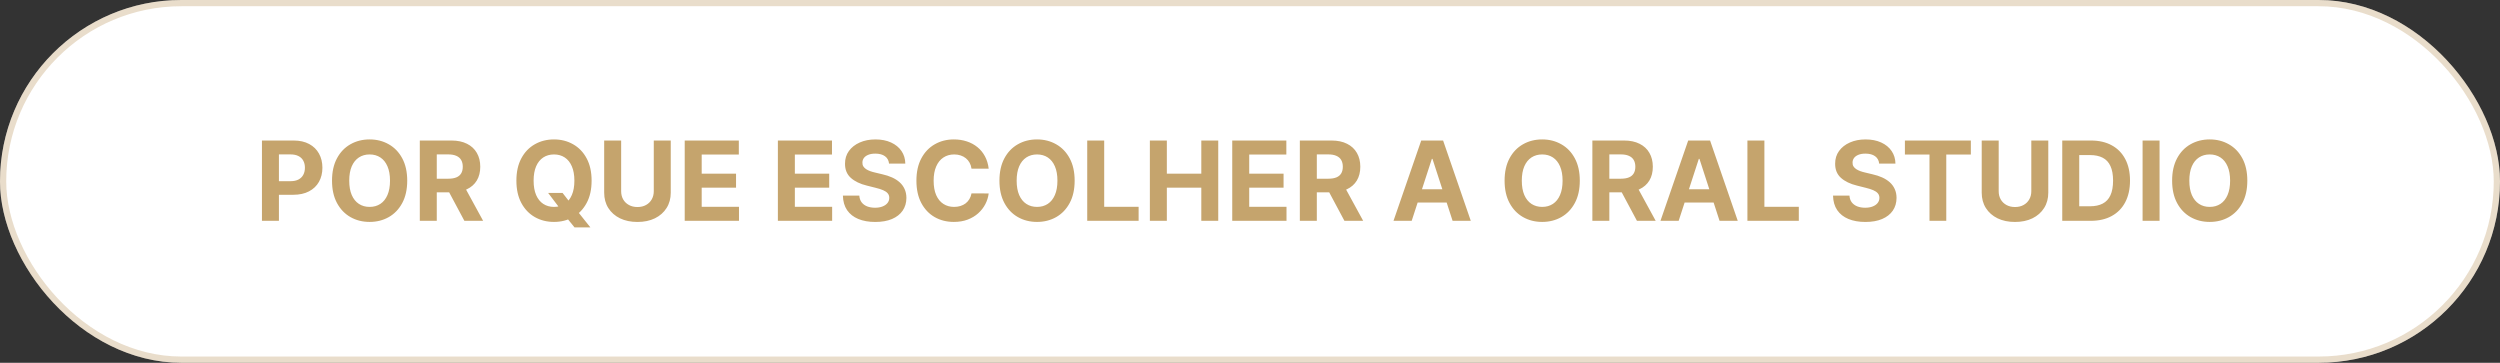 <svg xmlns="http://www.w3.org/2000/svg" width="317" height="46" viewBox="0 0 317 46" fill="none"><rect x="0" y="0" width="317" height="46" fill="#333333" stroke="none"/><rect width="317" height="46" rx="23" fill="white"></rect><rect x="0.395" y="0.395" width="316.209" height="45.209" rx="22.605" stroke="#B9945B" stroke-opacity="0.32" stroke-width="0.791"></rect><path d="M33.215 28V17.818H37.232C38.004 17.818 38.662 17.966 39.206 18.261C39.749 18.552 40.164 18.958 40.449 19.479C40.737 19.996 40.881 20.592 40.881 21.268C40.881 21.945 40.735 22.541 40.444 23.058C40.152 23.575 39.73 23.978 39.176 24.266C38.626 24.555 37.96 24.699 37.177 24.699H34.617V22.974H36.829C37.244 22.974 37.585 22.902 37.853 22.76C38.125 22.614 38.328 22.414 38.46 22.158C38.596 21.9 38.664 21.603 38.664 21.268C38.664 20.93 38.596 20.635 38.46 20.384C38.328 20.128 38.125 19.931 37.853 19.792C37.582 19.649 37.237 19.578 36.819 19.578H35.368V28H33.215ZM51.636 22.909C51.636 24.019 51.425 24.964 51.005 25.743C50.587 26.522 50.017 27.117 49.294 27.528C48.575 27.935 47.767 28.139 46.868 28.139C45.963 28.139 45.151 27.934 44.432 27.523C43.713 27.112 43.145 26.517 42.727 25.738C42.309 24.959 42.1 24.016 42.1 22.909C42.1 21.799 42.309 20.854 42.727 20.075C43.145 19.296 43.713 18.703 44.432 18.296C45.151 17.884 45.963 17.679 46.868 17.679C47.767 17.679 48.575 17.884 49.294 18.296C50.017 18.703 50.587 19.296 51.005 20.075C51.425 20.854 51.636 21.799 51.636 22.909ZM49.453 22.909C49.453 22.19 49.346 21.583 49.13 21.09C48.918 20.596 48.618 20.221 48.23 19.966C47.843 19.711 47.389 19.583 46.868 19.583C46.348 19.583 45.894 19.711 45.506 19.966C45.118 20.221 44.817 20.596 44.601 21.09C44.389 21.583 44.283 22.19 44.283 22.909C44.283 23.628 44.389 24.235 44.601 24.729C44.817 25.223 45.118 25.597 45.506 25.852C45.894 26.108 46.348 26.235 46.868 26.235C47.389 26.235 47.843 26.108 48.23 25.852C48.618 25.597 48.918 25.223 49.13 24.729C49.346 24.235 49.453 23.628 49.453 22.909ZM53.231 28V17.818H57.248C58.017 17.818 58.673 17.956 59.216 18.231C59.763 18.503 60.179 18.889 60.464 19.389C60.753 19.886 60.897 20.471 60.897 21.144C60.897 21.82 60.751 22.402 60.459 22.889C60.168 23.373 59.745 23.744 59.192 24.003C58.641 24.261 57.975 24.391 57.193 24.391H54.503V22.66H56.845C57.256 22.66 57.597 22.604 57.869 22.491C58.141 22.379 58.343 22.21 58.476 21.984C58.612 21.759 58.679 21.479 58.679 21.144C58.679 20.806 58.612 20.521 58.476 20.289C58.343 20.057 58.139 19.881 57.864 19.762C57.592 19.639 57.249 19.578 56.835 19.578H55.383V28H53.231ZM58.729 23.366L61.26 28H58.883L56.407 23.366H58.729ZM69.501 24.46H71.331L72.251 25.643L73.156 26.697L74.861 28.835H72.852L71.679 27.393L71.077 26.538L69.501 24.46ZM75.015 22.909C75.015 24.019 74.805 24.964 74.383 25.743C73.966 26.522 73.396 27.117 72.673 27.528C71.954 27.935 71.145 28.139 70.247 28.139C69.342 28.139 68.53 27.934 67.811 27.523C67.092 27.112 66.523 26.517 66.106 25.738C65.688 24.959 65.479 24.016 65.479 22.909C65.479 21.799 65.688 20.854 66.106 20.075C66.523 19.296 67.092 18.703 67.811 18.296C68.53 17.884 69.342 17.679 70.247 17.679C71.145 17.679 71.954 17.884 72.673 18.296C73.396 18.703 73.966 19.296 74.383 20.075C74.805 20.854 75.015 21.799 75.015 22.909ZM72.832 22.909C72.832 22.19 72.725 21.583 72.509 21.09C72.297 20.596 71.997 20.221 71.609 19.966C71.222 19.711 70.767 19.583 70.247 19.583C69.727 19.583 69.273 19.711 68.885 19.966C68.497 20.221 68.195 20.596 67.98 21.09C67.768 21.583 67.662 22.19 67.662 22.909C67.662 23.628 67.768 24.235 67.98 24.729C68.195 25.223 68.497 25.597 68.885 25.852C69.273 26.108 69.727 26.235 70.247 26.235C70.767 26.235 71.222 26.108 71.609 25.852C71.997 25.597 72.297 25.223 72.509 24.729C72.725 24.235 72.832 23.628 72.832 22.909ZM82.899 17.818H85.051V24.43C85.051 25.173 84.874 25.822 84.519 26.379C84.168 26.936 83.676 27.37 83.043 27.682C82.41 27.99 81.672 28.144 80.83 28.144C79.985 28.144 79.246 27.99 78.613 27.682C77.98 27.37 77.488 26.936 77.136 26.379C76.785 25.822 76.61 25.173 76.61 24.43V17.818H78.762V24.246C78.762 24.634 78.847 24.979 79.016 25.28C79.188 25.582 79.43 25.819 79.742 25.991C80.053 26.164 80.416 26.25 80.83 26.25C81.248 26.25 81.611 26.164 81.919 25.991C82.231 25.819 82.471 25.582 82.64 25.28C82.812 24.979 82.899 24.634 82.899 24.246V17.818ZM86.822 28V17.818H93.683V19.593H88.975V22.019H93.33V23.794H88.975V26.225H93.703V28H86.822ZM98.635 28V17.818H105.496V19.593H100.788V22.019H105.143V23.794H100.788V26.225H105.516V28H98.635ZM112.731 20.746C112.691 20.345 112.52 20.034 112.219 19.812C111.917 19.59 111.508 19.479 110.991 19.479C110.639 19.479 110.343 19.528 110.101 19.628C109.859 19.724 109.673 19.858 109.544 20.03C109.418 20.203 109.355 20.398 109.355 20.617C109.348 20.799 109.386 20.959 109.469 21.095C109.555 21.23 109.673 21.348 109.822 21.447C109.971 21.544 110.144 21.628 110.339 21.701C110.535 21.771 110.744 21.83 110.966 21.88L111.881 22.099C112.325 22.198 112.732 22.331 113.104 22.496C113.475 22.662 113.796 22.866 114.068 23.108C114.34 23.35 114.55 23.635 114.699 23.963C114.852 24.291 114.93 24.667 114.933 25.092C114.93 25.715 114.771 26.255 114.456 26.712C114.144 27.166 113.693 27.519 113.104 27.771C112.517 28.02 111.809 28.144 110.981 28.144C110.159 28.144 109.443 28.018 108.833 27.766C108.226 27.514 107.752 27.142 107.411 26.648C107.073 26.151 106.896 25.536 106.879 24.803H108.962C108.985 25.145 109.083 25.43 109.256 25.658C109.431 25.884 109.665 26.055 109.956 26.171C110.251 26.283 110.585 26.34 110.956 26.34C111.32 26.34 111.637 26.287 111.905 26.18C112.177 26.074 112.388 25.927 112.537 25.738C112.686 25.549 112.76 25.332 112.76 25.087C112.76 24.858 112.693 24.666 112.557 24.51C112.424 24.354 112.229 24.222 111.97 24.112C111.715 24.003 111.402 23.903 111.03 23.814L109.922 23.535C109.063 23.327 108.385 23 107.888 22.556C107.391 22.112 107.144 21.514 107.148 20.761C107.144 20.145 107.308 19.606 107.64 19.146C107.974 18.685 108.434 18.325 109.017 18.067C109.6 17.808 110.263 17.679 111.006 17.679C111.761 17.679 112.421 17.808 112.984 18.067C113.551 18.325 113.992 18.685 114.307 19.146C114.622 19.606 114.784 20.14 114.794 20.746H112.731ZM125.365 21.383H123.187C123.147 21.101 123.066 20.851 122.944 20.632C122.821 20.41 122.663 20.221 122.471 20.065C122.279 19.91 122.057 19.79 121.805 19.707C121.556 19.625 121.286 19.583 120.995 19.583C120.468 19.583 120.009 19.714 119.618 19.976C119.226 20.234 118.923 20.612 118.708 21.109C118.492 21.603 118.385 22.203 118.385 22.909C118.385 23.635 118.492 24.245 118.708 24.739C118.926 25.233 119.231 25.605 119.623 25.857C120.014 26.109 120.466 26.235 120.98 26.235C121.268 26.235 121.535 26.197 121.78 26.121C122.029 26.044 122.249 25.933 122.441 25.788C122.634 25.639 122.793 25.458 122.919 25.246C123.048 25.034 123.137 24.792 123.187 24.52L125.365 24.53C125.308 24.997 125.167 25.448 124.942 25.882C124.72 26.313 124.42 26.699 124.042 27.041C123.668 27.379 123.22 27.647 122.7 27.846C122.183 28.041 121.598 28.139 120.945 28.139C120.037 28.139 119.225 27.934 118.509 27.523C117.796 27.112 117.233 26.517 116.819 25.738C116.408 24.959 116.202 24.016 116.202 22.909C116.202 21.799 116.411 20.854 116.828 20.075C117.246 19.296 117.813 18.703 118.529 18.296C119.245 17.884 120.05 17.679 120.945 17.679C121.535 17.679 122.082 17.762 122.586 17.928C123.093 18.093 123.542 18.335 123.933 18.653C124.324 18.968 124.642 19.354 124.887 19.812C125.136 20.269 125.295 20.793 125.365 21.383ZM136.265 22.909C136.265 24.019 136.054 24.964 135.634 25.743C135.216 26.522 134.646 27.117 133.923 27.528C133.204 27.935 132.395 28.139 131.497 28.139C130.592 28.139 129.78 27.934 129.061 27.523C128.342 27.112 127.773 26.517 127.356 25.738C126.938 24.959 126.729 24.016 126.729 22.909C126.729 21.799 126.938 20.854 127.356 20.075C127.773 19.296 128.342 18.703 129.061 18.296C129.78 17.884 130.592 17.679 131.497 17.679C132.395 17.679 133.204 17.884 133.923 18.296C134.646 18.703 135.216 19.296 135.634 20.075C136.054 20.854 136.265 21.799 136.265 22.909ZM134.082 22.909C134.082 22.19 133.975 21.583 133.759 21.09C133.547 20.596 133.247 20.221 132.859 19.966C132.472 19.711 132.018 19.583 131.497 19.583C130.977 19.583 130.523 19.711 130.135 19.966C129.747 20.221 129.446 20.596 129.23 21.09C129.018 21.583 128.912 22.19 128.912 22.909C128.912 23.628 129.018 24.235 129.23 24.729C129.446 25.223 129.747 25.597 130.135 25.852C130.523 26.108 130.977 26.235 131.497 26.235C132.018 26.235 132.472 26.108 132.859 25.852C133.247 25.597 133.547 25.223 133.759 24.729C133.975 24.235 134.082 23.628 134.082 22.909ZM137.86 28V17.818H140.012V26.225H144.377V28H137.86ZM145.803 28V17.818H147.956V22.019H152.326V17.818H154.473V28H152.326V23.794H147.956V28H145.803ZM156.248 28V17.818H163.109V19.593H158.401V22.019H162.756V23.794H158.401V26.225H163.129V28H156.248ZM164.82 28V17.818H168.838C169.606 17.818 170.263 17.956 170.806 18.231C171.353 18.503 171.769 18.889 172.054 19.389C172.343 19.886 172.487 20.471 172.487 21.144C172.487 21.82 172.341 22.402 172.049 22.889C171.758 23.373 171.335 23.744 170.781 24.003C170.231 24.261 169.565 24.391 168.783 24.391H166.093V22.66H168.435C168.846 22.66 169.187 22.604 169.459 22.491C169.731 22.379 169.933 22.21 170.066 21.984C170.201 21.759 170.269 21.479 170.269 21.144C170.269 20.806 170.201 20.521 170.066 20.289C169.933 20.057 169.729 19.881 169.454 19.762C169.182 19.639 168.839 19.578 168.425 19.578H166.973V28H164.82ZM170.319 23.366L172.85 28H170.473L167.997 23.366H170.319ZM179.003 28H176.696L180.211 17.818H182.985L186.495 28H184.189L181.638 20.145H181.559L179.003 28ZM178.859 23.998H184.308V25.678H178.859V23.998ZM200.318 22.909C200.318 24.019 200.107 24.964 199.686 25.743C199.269 26.522 198.699 27.117 197.976 27.528C197.257 27.935 196.448 28.139 195.55 28.139C194.645 28.139 193.833 27.934 193.114 27.523C192.395 27.112 191.826 26.517 191.409 25.738C190.991 24.959 190.782 24.016 190.782 22.909C190.782 21.799 190.991 20.854 191.409 20.075C191.826 19.296 192.395 18.703 193.114 18.296C193.833 17.884 194.645 17.679 195.55 17.679C196.448 17.679 197.257 17.884 197.976 18.296C198.699 18.703 199.269 19.296 199.686 20.075C200.107 20.854 200.318 21.799 200.318 22.909ZM198.135 22.909C198.135 22.19 198.027 21.583 197.812 21.09C197.6 20.596 197.3 20.221 196.912 19.966C196.524 19.711 196.07 19.583 195.55 19.583C195.03 19.583 194.575 19.711 194.188 19.966C193.8 20.221 193.498 20.596 193.283 21.09C193.071 21.583 192.965 22.19 192.965 22.909C192.965 23.628 193.071 24.235 193.283 24.729C193.498 25.223 193.8 25.597 194.188 25.852C194.575 26.108 195.03 26.235 195.55 26.235C196.07 26.235 196.524 26.108 196.912 25.852C197.3 25.597 197.6 25.223 197.812 24.729C198.027 24.235 198.135 23.628 198.135 22.909ZM201.912 28V17.818H205.929C206.698 17.818 207.355 17.956 207.898 18.231C208.445 18.503 208.861 18.889 209.146 19.389C209.434 19.886 209.578 20.471 209.578 21.144C209.578 21.82 209.433 22.402 209.141 22.889C208.849 23.373 208.427 23.744 207.873 24.003C207.323 24.261 206.657 24.391 205.875 24.391H203.185V22.66H205.527C205.938 22.66 206.279 22.604 206.551 22.491C206.823 22.379 207.025 22.21 207.157 21.984C207.293 21.759 207.361 21.479 207.361 21.144C207.361 20.806 207.293 20.521 207.157 20.289C207.025 20.057 206.821 19.881 206.546 19.762C206.274 19.639 205.931 19.578 205.517 19.578H204.065V28H201.912ZM207.411 23.366L209.941 28H207.565L205.089 23.366H207.411ZM212.855 28H210.548L214.063 17.818H216.837L220.347 28H218.04L215.49 20.145H215.41L212.855 28ZM212.711 23.998H218.159V25.678H212.711V23.998ZM221.572 28V17.818H223.725V26.225H228.09V28H221.572ZM238.279 20.746C238.24 20.345 238.069 20.034 237.767 19.812C237.466 19.59 237.056 19.479 236.539 19.479C236.188 19.479 235.891 19.528 235.65 19.628C235.408 19.724 235.222 19.858 235.093 20.03C234.967 20.203 234.904 20.398 234.904 20.617C234.897 20.799 234.935 20.959 235.018 21.095C235.104 21.23 235.222 21.348 235.371 21.447C235.52 21.544 235.693 21.628 235.888 21.701C236.084 21.771 236.292 21.83 236.515 21.88L237.429 22.099C237.873 22.198 238.281 22.331 238.652 22.496C239.024 22.662 239.345 22.866 239.617 23.108C239.889 23.35 240.099 23.635 240.248 23.963C240.401 24.291 240.479 24.667 240.482 25.092C240.479 25.715 240.319 26.255 240.005 26.712C239.693 27.166 239.242 27.519 238.652 27.771C238.066 28.02 237.358 28.144 236.529 28.144C235.708 28.144 234.992 28.018 234.382 27.766C233.775 27.514 233.301 27.142 232.96 26.648C232.622 26.151 232.444 25.536 232.428 24.803H234.511C234.534 25.145 234.632 25.43 234.804 25.658C234.98 25.884 235.214 26.055 235.505 26.171C235.8 26.283 236.133 26.34 236.505 26.34C236.869 26.34 237.186 26.287 237.454 26.18C237.726 26.074 237.936 25.927 238.086 25.738C238.235 25.549 238.309 25.332 238.309 25.087C238.309 24.858 238.241 24.666 238.105 24.51C237.973 24.354 237.777 24.222 237.519 24.112C237.264 24.003 236.95 23.903 236.579 23.814L235.471 23.535C234.612 23.327 233.934 23 233.437 22.556C232.94 22.112 232.693 21.514 232.696 20.761C232.693 20.145 232.857 19.606 233.189 19.146C233.523 18.685 233.982 18.325 234.566 18.067C235.149 17.808 235.812 17.679 236.554 17.679C237.31 17.679 237.97 17.808 238.533 18.067C239.1 18.325 239.541 18.685 239.855 19.146C240.17 19.606 240.333 20.14 240.343 20.746H238.279ZM241.542 19.593V17.818H249.904V19.593H246.787V28H244.659V19.593H241.542ZM257.57 17.818H259.723V24.43C259.723 25.173 259.546 25.822 259.191 26.379C258.84 26.936 258.348 27.37 257.715 27.682C257.082 27.99 256.344 28.144 255.502 28.144C254.657 28.144 253.918 27.99 253.285 27.682C252.652 27.37 252.16 26.936 251.808 26.379C251.457 25.822 251.281 25.173 251.281 24.43V17.818H253.434V24.246C253.434 24.634 253.519 24.979 253.688 25.28C253.86 25.582 254.102 25.819 254.414 25.991C254.725 26.164 255.088 26.25 255.502 26.25C255.92 26.25 256.283 26.164 256.591 25.991C256.903 25.819 257.143 25.582 257.312 25.28C257.484 24.979 257.57 24.634 257.57 24.246V17.818ZM265.104 28H261.494V17.818H265.134C266.158 17.818 267.039 18.022 267.778 18.43C268.518 18.834 269.086 19.416 269.484 20.175C269.885 20.934 270.085 21.842 270.085 22.899C270.085 23.96 269.885 24.871 269.484 25.634C269.086 26.396 268.514 26.981 267.768 27.389C267.026 27.796 266.138 28 265.104 28ZM263.647 26.155H265.014C265.651 26.155 266.186 26.043 266.62 25.817C267.058 25.589 267.386 25.236 267.604 24.759C267.826 24.278 267.938 23.658 267.938 22.899C267.938 22.147 267.826 21.532 267.604 21.055C267.386 20.577 267.059 20.226 266.625 20.001C266.191 19.775 265.656 19.663 265.019 19.663H263.647V26.155ZM273.833 17.818V28H271.68V17.818H273.833ZM284.96 22.909C284.96 24.019 284.75 24.964 284.329 25.743C283.911 26.522 283.341 27.117 282.619 27.528C281.899 27.935 281.091 28.139 280.192 28.139C279.288 28.139 278.476 27.934 277.756 27.523C277.037 27.112 276.469 26.517 276.051 25.738C275.634 24.959 275.425 24.016 275.425 22.909C275.425 21.799 275.634 20.854 276.051 20.075C276.469 19.296 277.037 18.703 277.756 18.296C278.476 17.884 279.288 17.679 280.192 17.679C281.091 17.679 281.899 17.884 282.619 18.296C283.341 18.703 283.911 19.296 284.329 20.075C284.75 20.854 284.96 21.799 284.96 22.909ZM282.778 22.909C282.778 22.19 282.67 21.583 282.455 21.09C282.242 20.596 281.942 20.221 281.555 19.966C281.167 19.711 280.713 19.583 280.192 19.583C279.672 19.583 279.218 19.711 278.83 19.966C278.442 20.221 278.141 20.596 277.925 21.09C277.713 21.583 277.607 22.19 277.607 22.909C277.607 23.628 277.713 24.235 277.925 24.729C278.141 25.223 278.442 25.597 278.83 25.852C279.218 26.108 279.672 26.235 280.192 26.235C280.713 26.235 281.167 26.108 281.555 25.852C281.942 25.597 282.242 25.223 282.455 24.729C282.67 24.235 282.778 23.628 282.778 22.909Z" fill="#C5A46D"></path></svg>